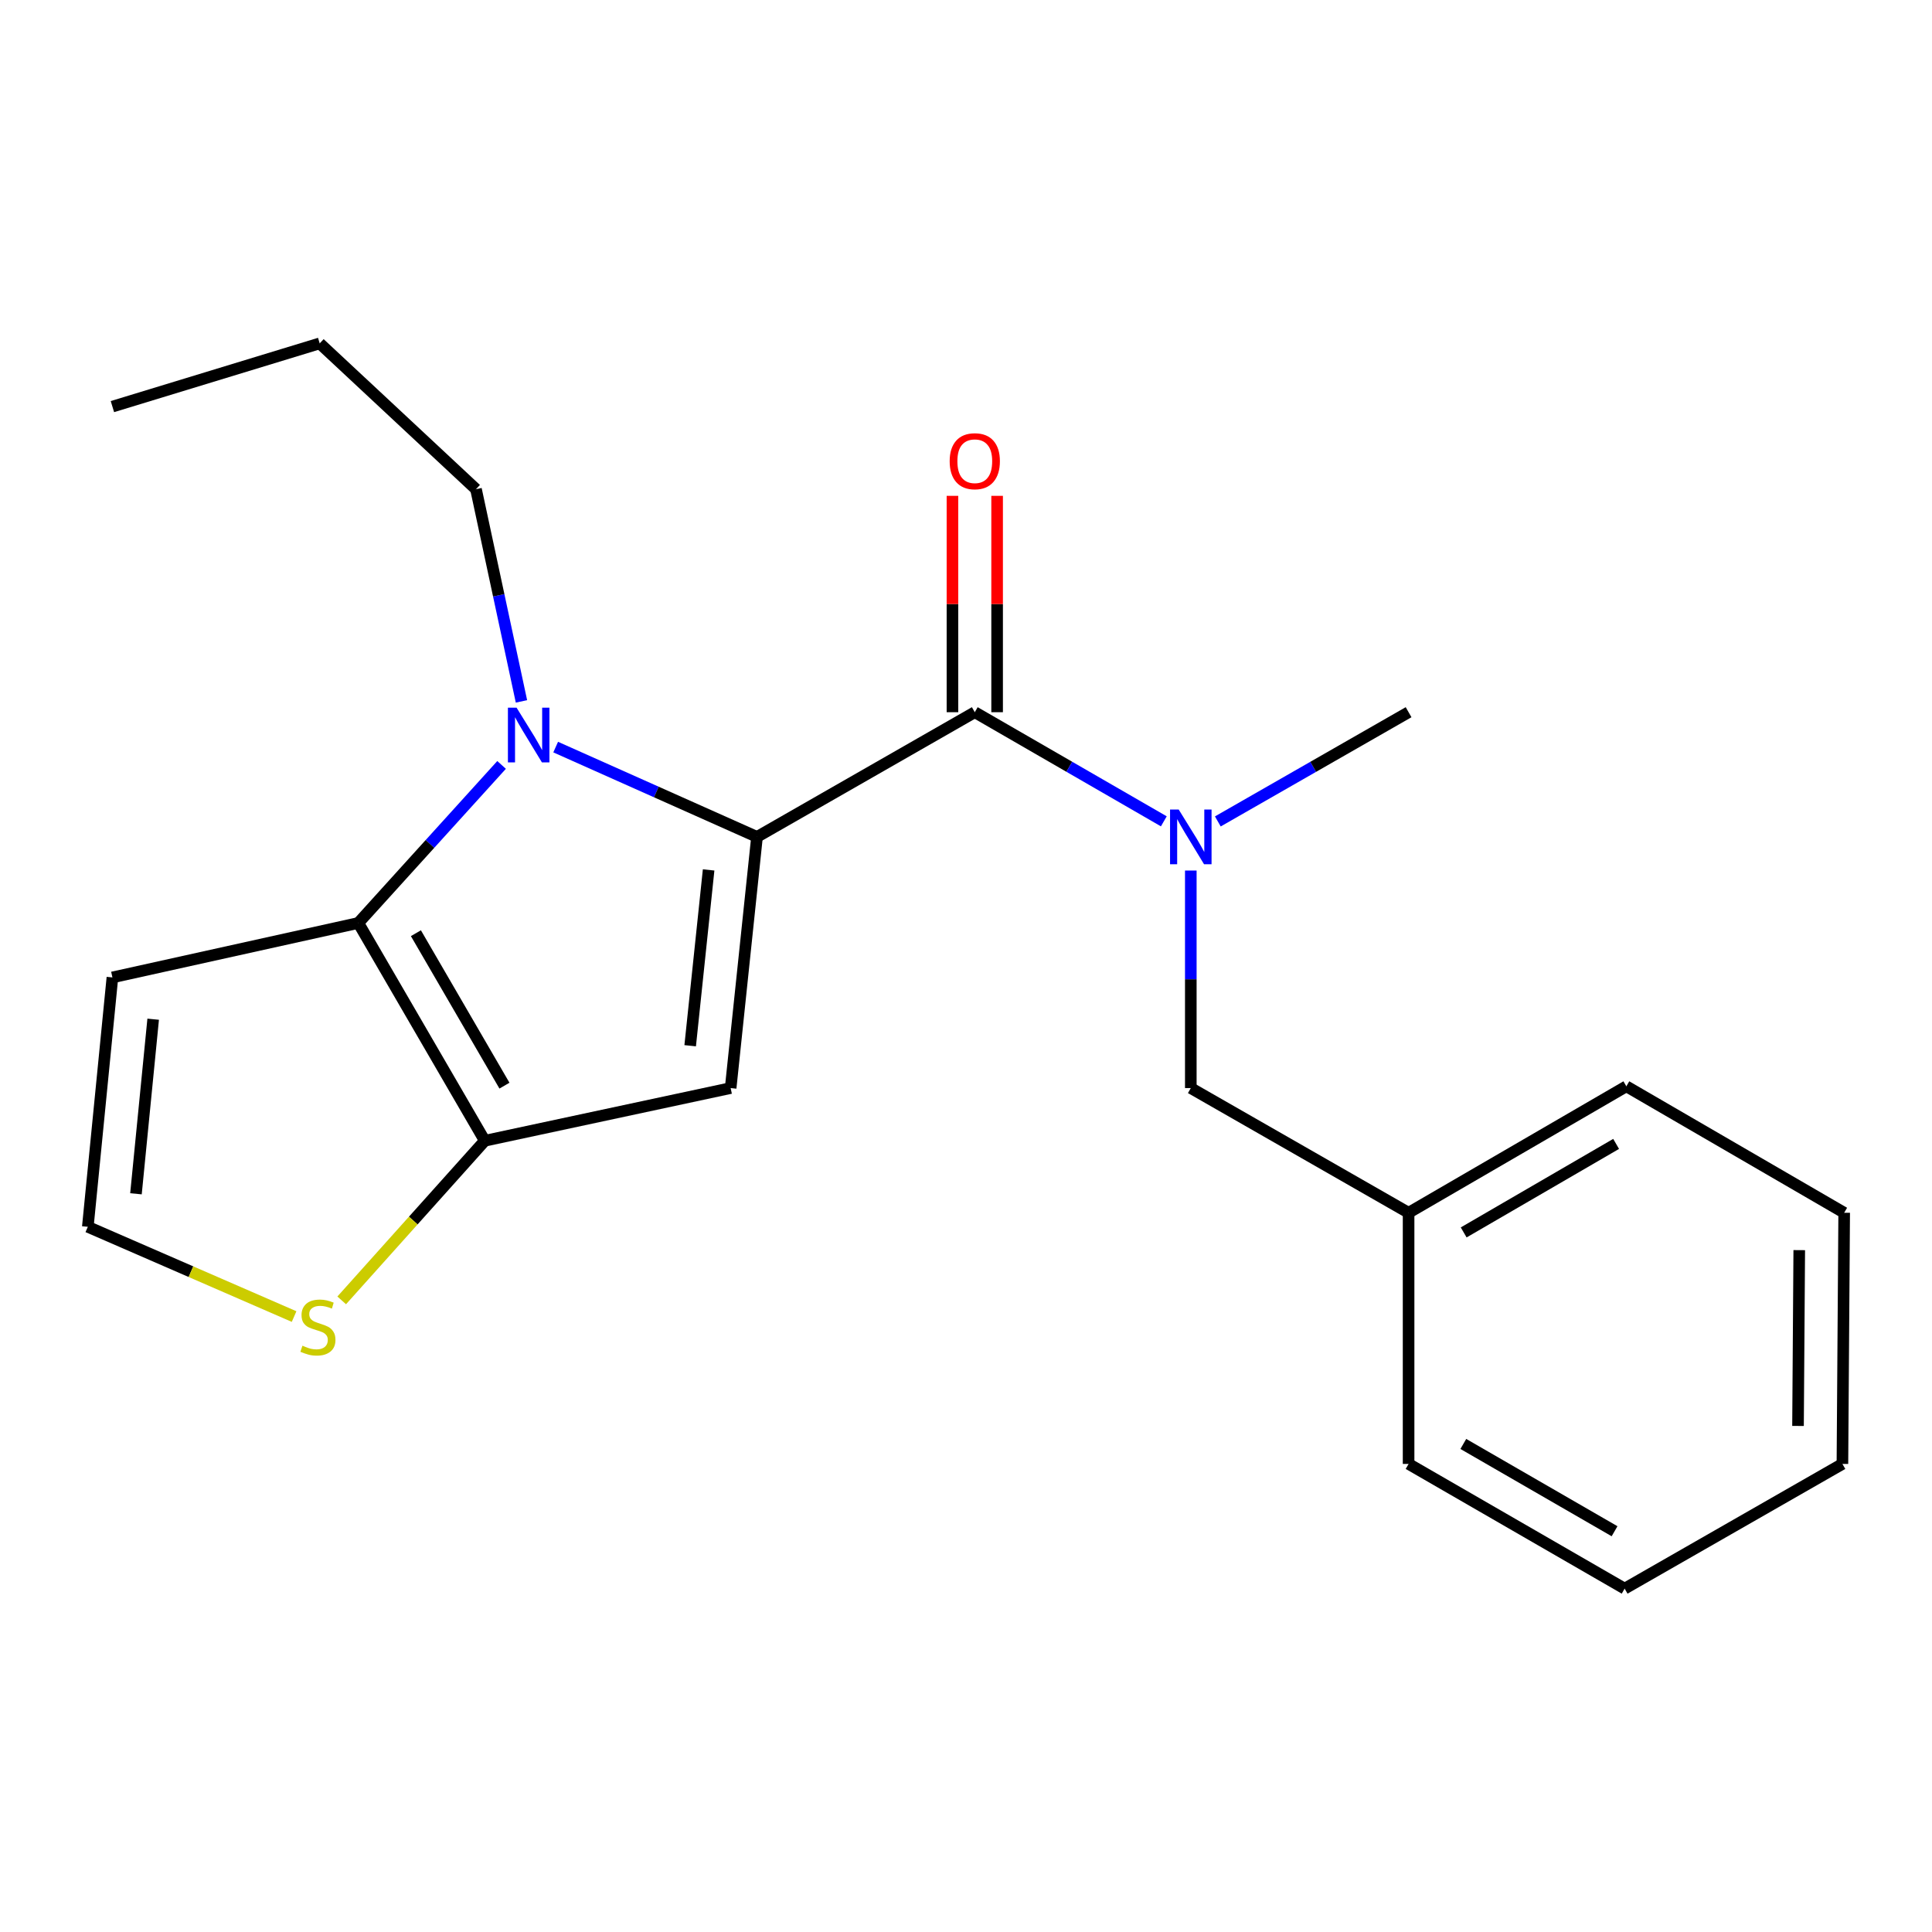 <?xml version='1.0' encoding='iso-8859-1'?>
<svg version='1.1' baseProfile='full'
              xmlns='http://www.w3.org/2000/svg'
                      xmlns:rdkit='http://www.rdkit.org/xml'
                      xmlns:xlink='http://www.w3.org/1999/xlink'
                  xml:space='preserve'
width='1000px' height='1000px' viewBox='0 0 1000 1000'>
<!-- END OF HEADER -->
<rect style='opacity:1.0;fill:#FFFFFF;stroke:none' width='1000' height='1000' x='0' y='0'> </rect>
<path class='bond-0' d='M 840.909,822.272 L 729.084,757.727' style='fill:none;fill-rule:evenodd;stroke:#000000;stroke-width:6px;stroke-linecap:butt;stroke-linejoin:miter;stroke-opacity:1' />
<path class='bond-0' d='M 835.693,792.566 L 757.415,747.385' style='fill:none;fill-rule:evenodd;stroke:#000000;stroke-width:6px;stroke-linecap:butt;stroke-linejoin:miter;stroke-opacity:1' />
<path class='bond-1' d='M 840.909,822.272 L 953.633,757.727' style='fill:none;fill-rule:evenodd;stroke:#000000;stroke-width:6px;stroke-linecap:butt;stroke-linejoin:miter;stroke-opacity:1' />
<path class='bond-2' d='M 504.547,368.638 L 553.469,396.879' style='fill:none;fill-rule:evenodd;stroke:#000000;stroke-width:6px;stroke-linecap:butt;stroke-linejoin:miter;stroke-opacity:1' />
<path class='bond-2' d='M 553.469,396.879 L 602.392,425.119' style='fill:none;fill-rule:evenodd;stroke:#0000FF;stroke-width:6px;stroke-linecap:butt;stroke-linejoin:miter;stroke-opacity:1' />
<path class='bond-3' d='M 516.107,368.638 L 516.107,312.643' style='fill:none;fill-rule:evenodd;stroke:#000000;stroke-width:6px;stroke-linecap:butt;stroke-linejoin:miter;stroke-opacity:1' />
<path class='bond-3' d='M 516.107,312.643 L 516.107,256.648' style='fill:none;fill-rule:evenodd;stroke:#FF0000;stroke-width:6px;stroke-linecap:butt;stroke-linejoin:miter;stroke-opacity:1' />
<path class='bond-3' d='M 492.987,368.638 L 492.987,312.643' style='fill:none;fill-rule:evenodd;stroke:#000000;stroke-width:6px;stroke-linecap:butt;stroke-linejoin:miter;stroke-opacity:1' />
<path class='bond-3' d='M 492.987,312.643 L 492.987,256.648' style='fill:none;fill-rule:evenodd;stroke:#FF0000;stroke-width:6px;stroke-linecap:butt;stroke-linejoin:miter;stroke-opacity:1' />
<path class='bond-4' d='M 504.547,368.638 L 391.823,433.182' style='fill:none;fill-rule:evenodd;stroke:#000000;stroke-width:6px;stroke-linecap:butt;stroke-linejoin:miter;stroke-opacity:1' />
<path class='bond-5' d='M 630.347,425.173 L 679.715,396.906' style='fill:none;fill-rule:evenodd;stroke:#0000FF;stroke-width:6px;stroke-linecap:butt;stroke-linejoin:miter;stroke-opacity:1' />
<path class='bond-5' d='M 679.715,396.906 L 729.084,368.638' style='fill:none;fill-rule:evenodd;stroke:#000000;stroke-width:6px;stroke-linecap:butt;stroke-linejoin:miter;stroke-opacity:1' />
<path class='bond-6' d='M 616.359,450.592 L 616.359,506.887' style='fill:none;fill-rule:evenodd;stroke:#0000FF;stroke-width:6px;stroke-linecap:butt;stroke-linejoin:miter;stroke-opacity:1' />
<path class='bond-6' d='M 616.359,506.887 L 616.359,563.183' style='fill:none;fill-rule:evenodd;stroke:#000000;stroke-width:6px;stroke-linecap:butt;stroke-linejoin:miter;stroke-opacity:1' />
<path class='bond-7' d='M 953.633,757.727 L 954.545,627.727' style='fill:none;fill-rule:evenodd;stroke:#000000;stroke-width:6px;stroke-linecap:butt;stroke-linejoin:miter;stroke-opacity:1' />
<path class='bond-7' d='M 930.651,738.065 L 931.289,647.065' style='fill:none;fill-rule:evenodd;stroke:#000000;stroke-width:6px;stroke-linecap:butt;stroke-linejoin:miter;stroke-opacity:1' />
<path class='bond-8' d='M 259.617,395.924 L 222.539,436.825' style='fill:none;fill-rule:evenodd;stroke:#0000FF;stroke-width:6px;stroke-linecap:butt;stroke-linejoin:miter;stroke-opacity:1' />
<path class='bond-8' d='M 222.539,436.825 L 185.461,477.727' style='fill:none;fill-rule:evenodd;stroke:#000000;stroke-width:6px;stroke-linecap:butt;stroke-linejoin:miter;stroke-opacity:1' />
<path class='bond-9' d='M 287.615,386.69 L 339.719,409.936' style='fill:none;fill-rule:evenodd;stroke:#0000FF;stroke-width:6px;stroke-linecap:butt;stroke-linejoin:miter;stroke-opacity:1' />
<path class='bond-9' d='M 339.719,409.936 L 391.823,433.182' style='fill:none;fill-rule:evenodd;stroke:#000000;stroke-width:6px;stroke-linecap:butt;stroke-linejoin:miter;stroke-opacity:1' />
<path class='bond-10' d='M 269.908,363.042 L 258.139,308.123' style='fill:none;fill-rule:evenodd;stroke:#0000FF;stroke-width:6px;stroke-linecap:butt;stroke-linejoin:miter;stroke-opacity:1' />
<path class='bond-10' d='M 258.139,308.123 L 246.37,253.203' style='fill:none;fill-rule:evenodd;stroke:#000000;stroke-width:6px;stroke-linecap:butt;stroke-linejoin:miter;stroke-opacity:1' />
<path class='bond-11' d='M 378.182,563.183 L 250.93,590.452' style='fill:none;fill-rule:evenodd;stroke:#000000;stroke-width:6px;stroke-linecap:butt;stroke-linejoin:miter;stroke-opacity:1' />
<path class='bond-12' d='M 378.182,563.183 L 391.823,433.182' style='fill:none;fill-rule:evenodd;stroke:#000000;stroke-width:6px;stroke-linecap:butt;stroke-linejoin:miter;stroke-opacity:1' />
<path class='bond-12' d='M 357.234,541.27 L 366.782,450.27' style='fill:none;fill-rule:evenodd;stroke:#000000;stroke-width:6px;stroke-linecap:butt;stroke-linejoin:miter;stroke-opacity:1' />
<path class='bond-13' d='M 250.93,590.452 L 185.461,477.727' style='fill:none;fill-rule:evenodd;stroke:#000000;stroke-width:6px;stroke-linecap:butt;stroke-linejoin:miter;stroke-opacity:1' />
<path class='bond-13' d='M 261.103,561.931 L 215.274,483.024' style='fill:none;fill-rule:evenodd;stroke:#000000;stroke-width:6px;stroke-linecap:butt;stroke-linejoin:miter;stroke-opacity:1' />
<path class='bond-14' d='M 250.93,590.452 L 213.898,631.763' style='fill:none;fill-rule:evenodd;stroke:#000000;stroke-width:6px;stroke-linecap:butt;stroke-linejoin:miter;stroke-opacity:1' />
<path class='bond-14' d='M 213.898,631.763 L 176.865,673.074' style='fill:none;fill-rule:evenodd;stroke:#CCCC00;stroke-width:6px;stroke-linecap:butt;stroke-linejoin:miter;stroke-opacity:1' />
<path class='bond-15' d='M 185.461,477.727 L 58.184,505.909' style='fill:none;fill-rule:evenodd;stroke:#000000;stroke-width:6px;stroke-linecap:butt;stroke-linejoin:miter;stroke-opacity:1' />
<path class='bond-16' d='M 58.184,505.909 L 45.455,634.997' style='fill:none;fill-rule:evenodd;stroke:#000000;stroke-width:6px;stroke-linecap:butt;stroke-linejoin:miter;stroke-opacity:1' />
<path class='bond-16' d='M 79.283,527.541 L 70.373,617.903' style='fill:none;fill-rule:evenodd;stroke:#000000;stroke-width:6px;stroke-linecap:butt;stroke-linejoin:miter;stroke-opacity:1' />
<path class='bond-17' d='M 45.455,634.997 L 98.839,658.223' style='fill:none;fill-rule:evenodd;stroke:#000000;stroke-width:6px;stroke-linecap:butt;stroke-linejoin:miter;stroke-opacity:1' />
<path class='bond-17' d='M 98.839,658.223 L 152.223,681.449' style='fill:none;fill-rule:evenodd;stroke:#CCCC00;stroke-width:6px;stroke-linecap:butt;stroke-linejoin:miter;stroke-opacity:1' />
<path class='bond-18' d='M 58.184,210.457 L 165.475,177.728' style='fill:none;fill-rule:evenodd;stroke:#000000;stroke-width:6px;stroke-linecap:butt;stroke-linejoin:miter;stroke-opacity:1' />
<path class='bond-19' d='M 246.37,253.203 L 165.475,177.728' style='fill:none;fill-rule:evenodd;stroke:#000000;stroke-width:6px;stroke-linecap:butt;stroke-linejoin:miter;stroke-opacity:1' />
<path class='bond-20' d='M 954.545,627.727 L 841.795,562.271' style='fill:none;fill-rule:evenodd;stroke:#000000;stroke-width:6px;stroke-linecap:butt;stroke-linejoin:miter;stroke-opacity:1' />
<path class='bond-21' d='M 841.795,562.271 L 729.084,627.727' style='fill:none;fill-rule:evenodd;stroke:#000000;stroke-width:6px;stroke-linecap:butt;stroke-linejoin:miter;stroke-opacity:1' />
<path class='bond-21' d='M 836.5,592.083 L 757.602,637.902' style='fill:none;fill-rule:evenodd;stroke:#000000;stroke-width:6px;stroke-linecap:butt;stroke-linejoin:miter;stroke-opacity:1' />
<path class='bond-22' d='M 729.084,627.727 L 729.084,757.727' style='fill:none;fill-rule:evenodd;stroke:#000000;stroke-width:6px;stroke-linecap:butt;stroke-linejoin:miter;stroke-opacity:1' />
<path class='bond-23' d='M 729.084,627.727 L 616.359,563.183' style='fill:none;fill-rule:evenodd;stroke:#000000;stroke-width:6px;stroke-linecap:butt;stroke-linejoin:miter;stroke-opacity:1' />
<path  class='atom-2' d='M 610.099 419.022
L 619.379 434.022
Q 620.299 435.502, 621.779 438.182
Q 623.259 440.862, 623.339 441.022
L 623.339 419.022
L 627.099 419.022
L 627.099 447.342
L 623.219 447.342
L 613.259 430.942
Q 612.099 429.022, 610.859 426.822
Q 609.659 424.622, 609.299 423.942
L 609.299 447.342
L 605.619 447.342
L 605.619 419.022
L 610.099 419.022
' fill='#0000FF'/>
<path  class='atom-3' d='M 491.547 238.718
Q 491.547 231.918, 494.907 228.118
Q 498.267 224.318, 504.547 224.318
Q 510.827 224.318, 514.187 228.118
Q 517.547 231.918, 517.547 238.718
Q 517.547 245.598, 514.147 249.518
Q 510.747 253.398, 504.547 253.398
Q 498.307 253.398, 494.907 249.518
Q 491.547 245.638, 491.547 238.718
M 504.547 250.198
Q 508.867 250.198, 511.187 247.318
Q 513.547 244.398, 513.547 238.718
Q 513.547 233.158, 511.187 230.358
Q 508.867 227.518, 504.547 227.518
Q 500.227 227.518, 497.867 230.318
Q 495.547 233.118, 495.547 238.718
Q 495.547 244.438, 497.867 247.318
Q 500.227 250.198, 504.547 250.198
' fill='#FF0000'/>
<path  class='atom-5' d='M 267.379 366.295
L 276.659 381.295
Q 277.579 382.775, 279.059 385.455
Q 280.539 388.135, 280.619 388.295
L 280.619 366.295
L 284.379 366.295
L 284.379 394.615
L 280.499 394.615
L 270.539 378.215
Q 269.379 376.295, 268.139 374.095
Q 266.939 371.895, 266.579 371.215
L 266.579 394.615
L 262.899 394.615
L 262.899 366.295
L 267.379 366.295
' fill='#0000FF'/>
<path  class='atom-12' d='M 156.55 696.532
Q 156.87 696.652, 158.19 697.212
Q 159.51 697.772, 160.95 698.132
Q 162.43 698.452, 163.87 698.452
Q 166.55 698.452, 168.11 697.172
Q 169.67 695.852, 169.67 693.572
Q 169.67 692.012, 168.87 691.052
Q 168.11 690.092, 166.91 689.572
Q 165.71 689.052, 163.71 688.452
Q 161.19 687.692, 159.67 686.972
Q 158.19 686.252, 157.11 684.732
Q 156.07 683.212, 156.07 680.652
Q 156.07 677.092, 158.47 674.892
Q 160.91 672.692, 165.71 672.692
Q 168.99 672.692, 172.71 674.252
L 171.79 677.332
Q 168.39 675.932, 165.83 675.932
Q 163.07 675.932, 161.55 677.092
Q 160.03 678.212, 160.07 680.172
Q 160.07 681.692, 160.83 682.612
Q 161.63 683.532, 162.75 684.052
Q 163.91 684.572, 165.83 685.172
Q 168.39 685.972, 169.91 686.772
Q 171.43 687.572, 172.51 689.212
Q 173.63 690.812, 173.63 693.572
Q 173.63 697.492, 170.99 699.612
Q 168.39 701.692, 164.03 701.692
Q 161.51 701.692, 159.59 701.132
Q 157.71 700.612, 155.47 699.692
L 156.55 696.532
' fill='#CCCC00'/>
</svg>
